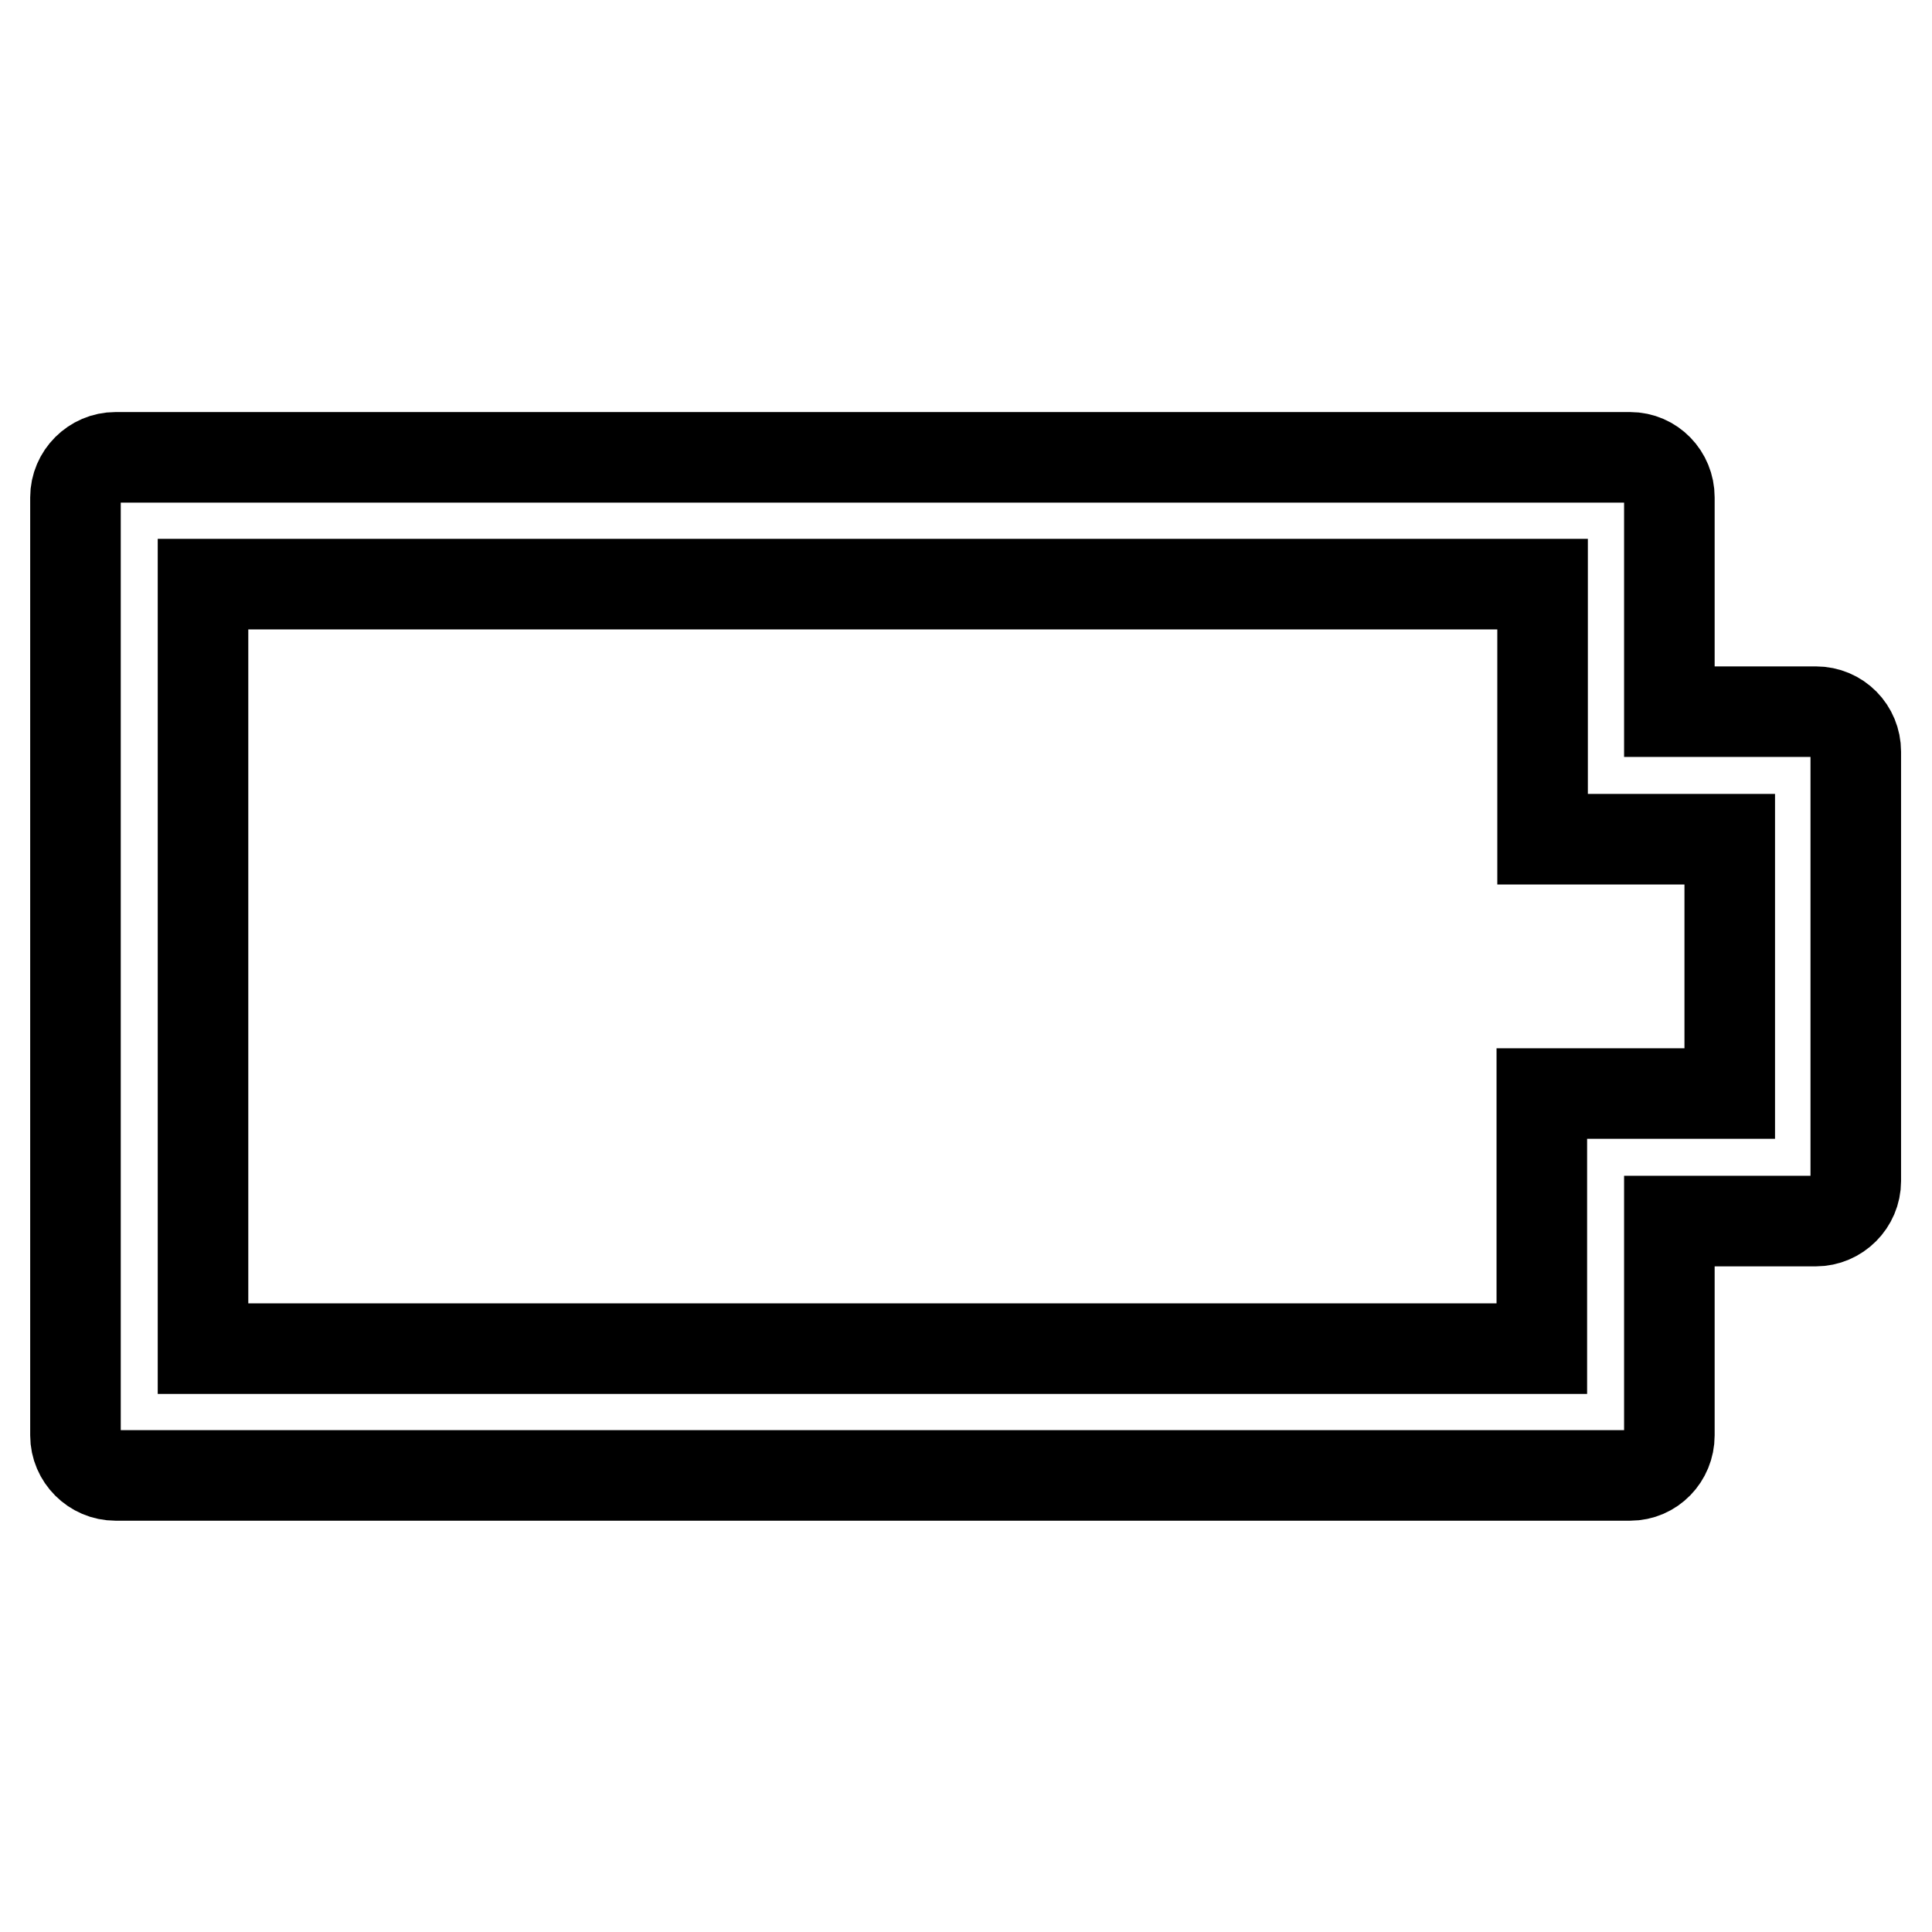 <?xml version="1.0" encoding="utf-8"?>
<!-- Svg Vector Icons : http://www.onlinewebfonts.com/icon -->
<!DOCTYPE svg PUBLIC "-//W3C//DTD SVG 1.1//EN" "http://www.w3.org/Graphics/SVG/1.1/DTD/svg11.dtd">
<svg version="1.1" xmlns="http://www.w3.org/2000/svg" xmlns:xlink="http://www.w3.org/1999/xlink" x="0px" y="0px" viewBox="0 0 256 256" enable-background="new 0 0 256 256" xml:space="preserve">
<g> <path stroke-width="12" fill-opacity="0" stroke="#000000"  d="M240.6,94.3h-19.4V65.9c0-2.9-2.3-5.3-5.2-5.3H15.3c-2.9,0-5.3,2.4-5.3,5.3v124.3c0,2.9,2.4,5.3,5.3,5.3 H216c2.9,0,5.2-2.4,5.2-5.3v-28.4h19.4c2.9,0,5.3-2.4,5.3-5.3V99.6C245.9,96.7,243.6,94.3,240.6,94.3z M229.1,144.9h-7.8h-17v16.9 v16.9H26.9V77.4h177.5v16.9v16.9h17h7.8V144.9z"/></g>
</svg>